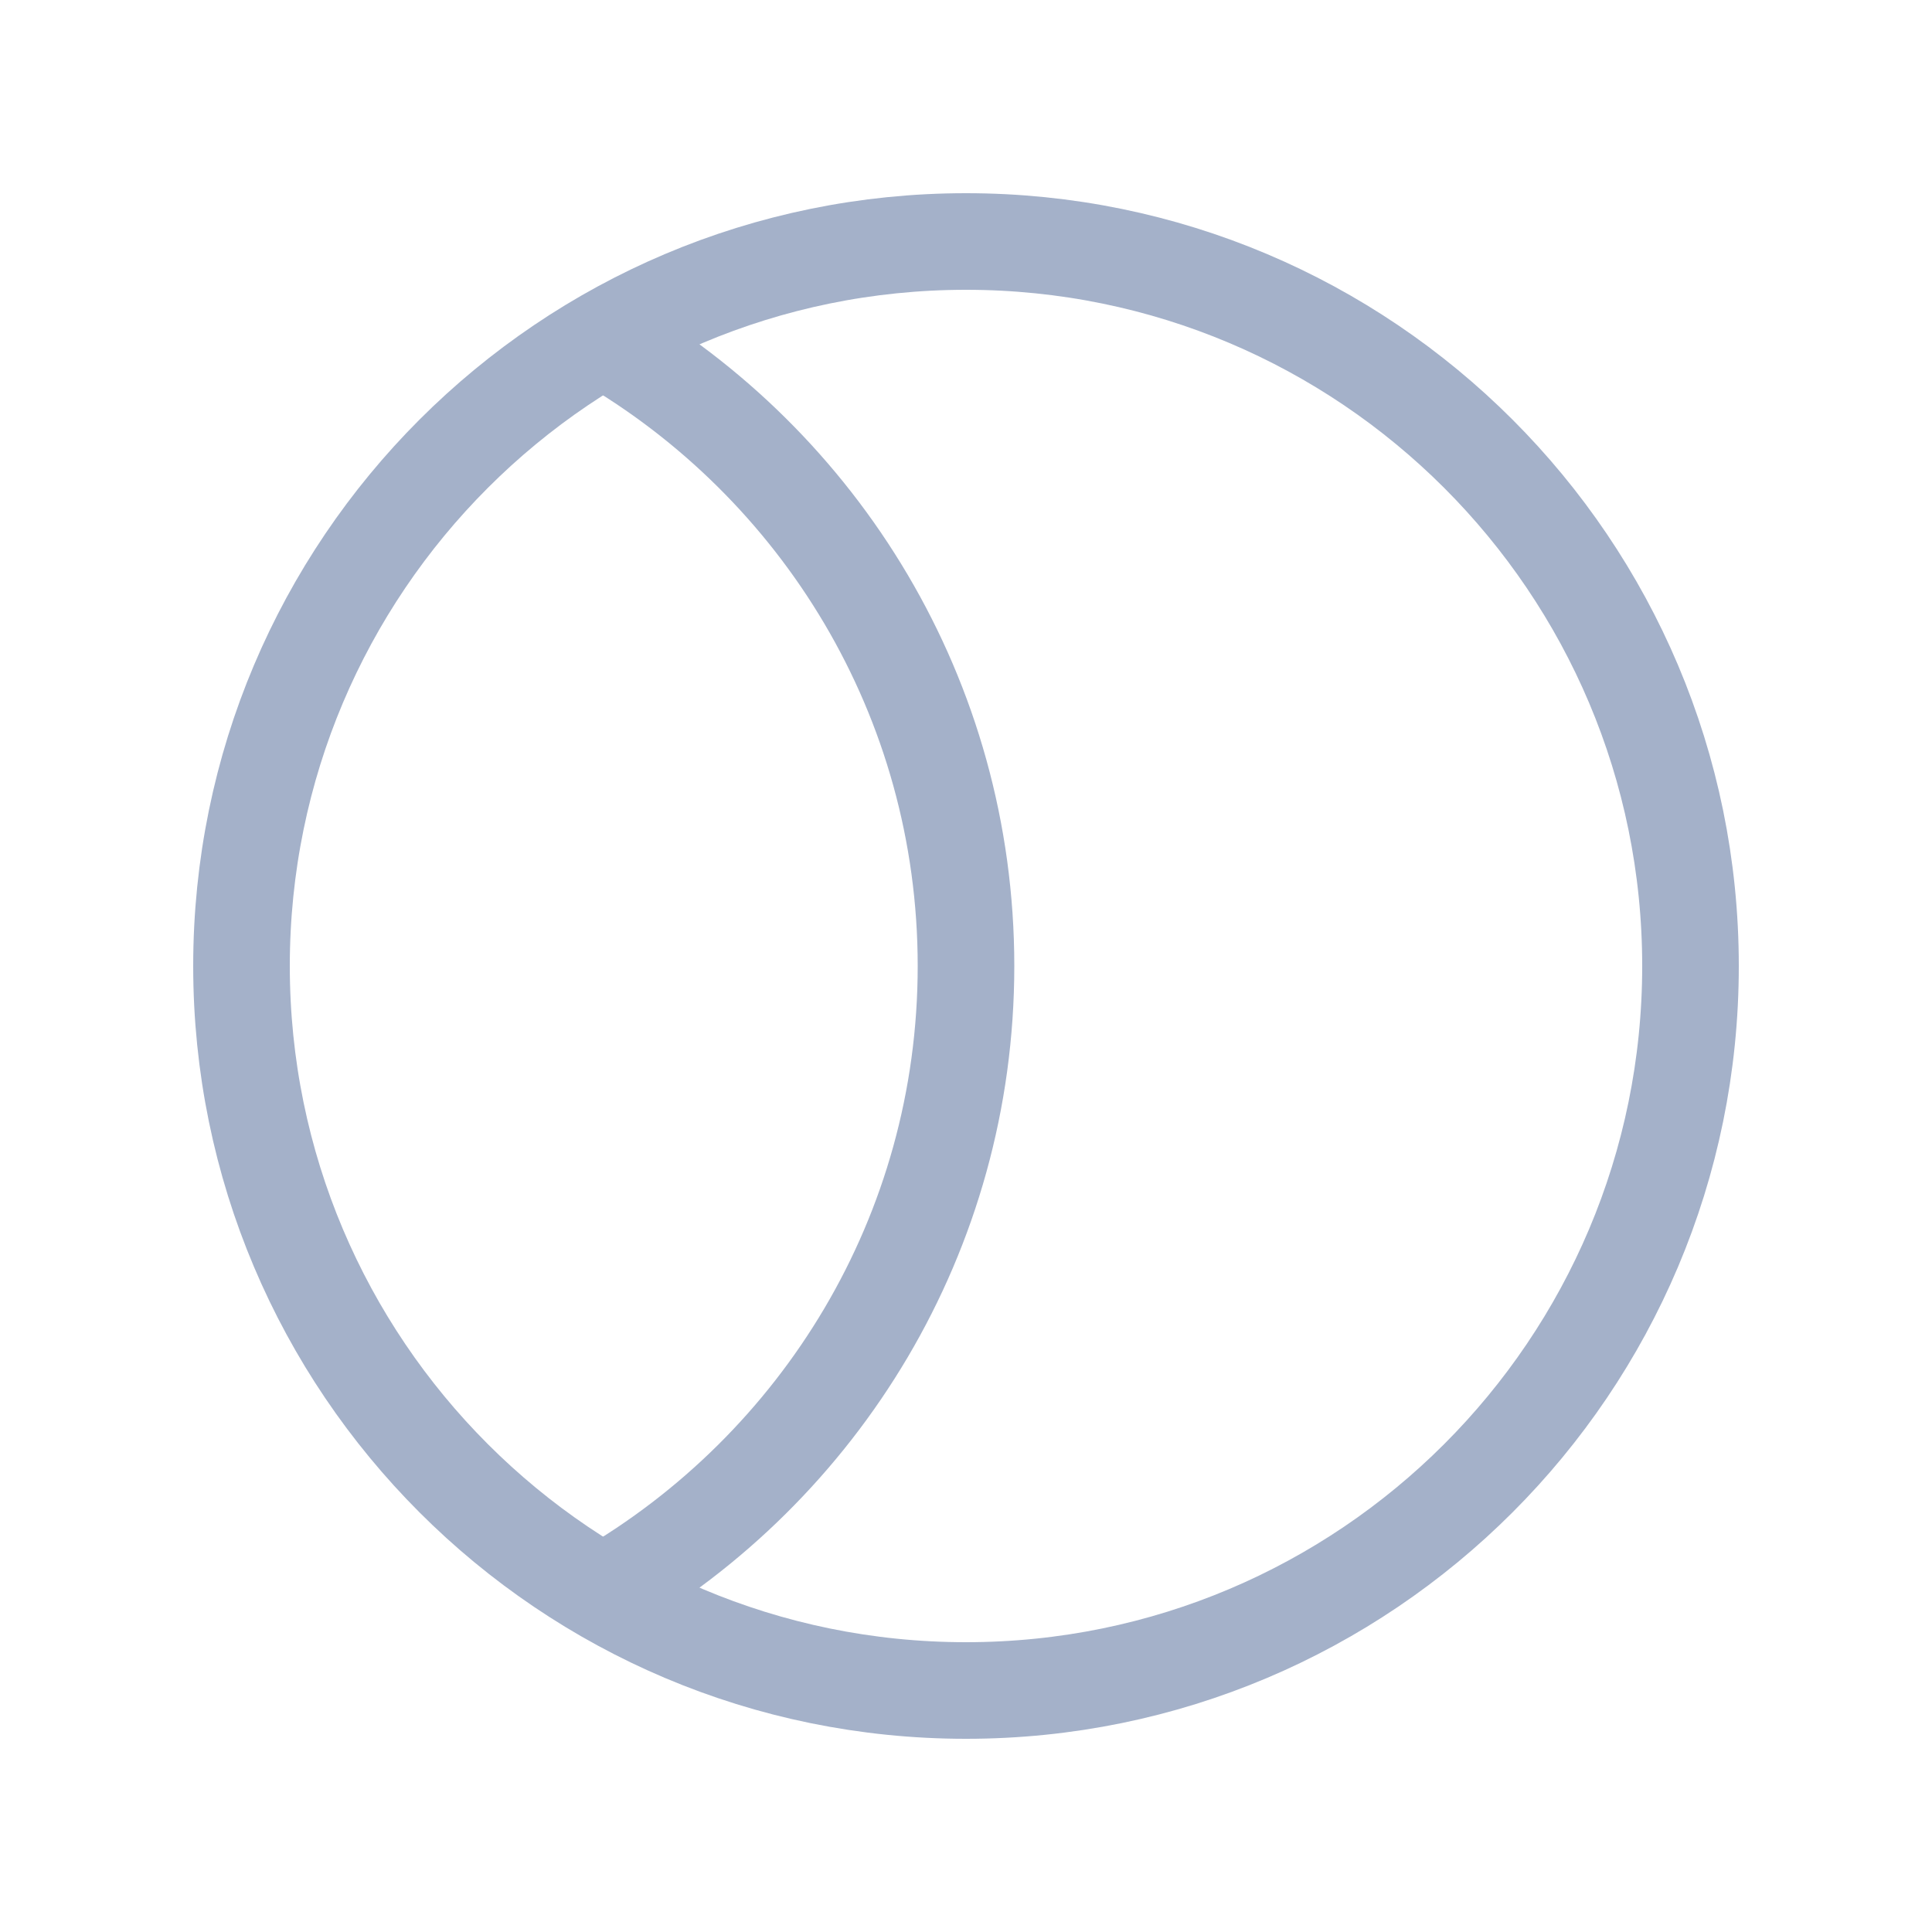 <?xml version="1.0" encoding="UTF-8"?> <svg xmlns="http://www.w3.org/2000/svg" width="20" height="20" viewBox="0 0 20 20" fill="none"><path d="M6.25 16.488C8.489 15.191 10 12.774 10 10C10 7.226 8.489 4.809 6.25 3.512" stroke="#A4B1C9" stroke-linecap="round" stroke-linejoin="round"></path><path fill-rule="evenodd" clip-rule="evenodd" d="M10 17.5C14.142 17.5 17.5 14.142 17.5 10C17.5 5.858 14.142 2.5 10 2.5C5.858 2.5 2.5 5.858 2.5 10C2.5 14.142 5.858 17.5 10 17.5Z" stroke="#A4B1C9" stroke-linecap="round" stroke-linejoin="round"></path></svg> 